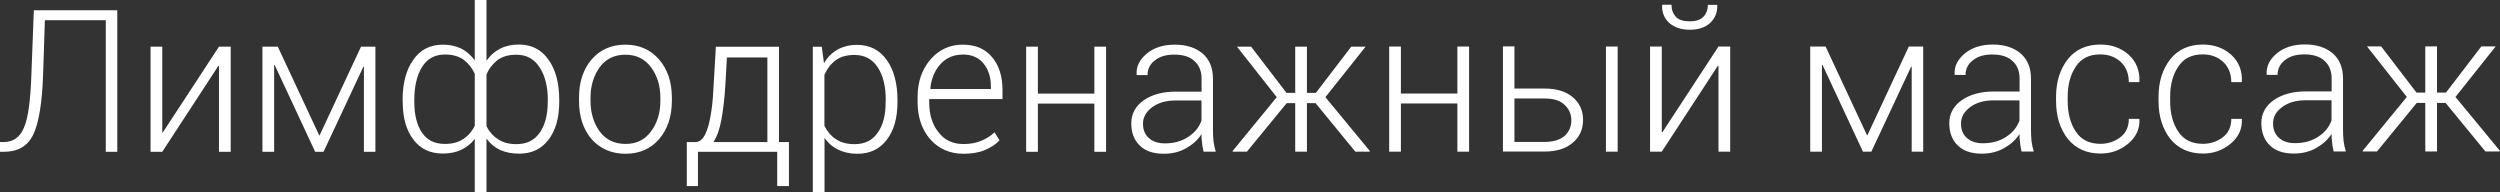<?xml version="1.0" encoding="UTF-8"?> <svg xmlns="http://www.w3.org/2000/svg" viewBox="0 0 357.408 27.482" fill="none"><rect x="0" y="0" width="357.408" height="27.482" fill="#333333" stroke="none"/><path d="M16.767 1.47V21.698H15.124V2.892H6.416L6.163 10.636C6.021 14.681 5.563 17.526 4.773 19.201C3.982 20.876 2.576 21.698 0.569 21.698H0V20.307H0.506C1.896 20.307 2.86 19.628 3.429 18.237C4.03 16.878 4.362 14.334 4.488 10.636L4.836 1.47H16.783H16.767ZM31.306 6.669H32.982V21.698H31.306V9.435L31.227 9.403L23.199 21.698H21.524V6.669H23.199V18.901L23.278 18.932L31.306 6.669ZM45.609 19.359H45.688L51.614 6.669H53.668V21.698H52.025V9.545H51.946L46.256 21.698H45.055L39.271 9.292H39.192V21.698H37.517V6.669H39.714L45.64 19.359H45.609ZM57.556 14.302C57.556 11.916 58.062 9.972 59.089 8.55C60.084 7.096 61.507 6.385 63.324 6.385C64.319 6.385 65.205 6.59 65.963 6.953C66.706 7.349 67.354 7.917 67.875 8.629V0H69.55V8.708C70.056 7.933 70.72 7.364 71.478 6.969C72.237 6.574 73.154 6.369 74.181 6.369C75.998 6.369 77.389 7.08 78.416 8.534C79.443 9.956 79.949 11.884 79.949 14.286V14.571C79.949 16.846 79.443 18.632 78.416 19.975C77.389 21.319 75.998 21.967 74.212 21.967C73.185 21.967 72.284 21.793 71.478 21.429C70.704 21.066 70.056 20.513 69.55 19.802V27.45H67.875V19.849C67.37 20.529 66.706 21.05 65.947 21.414C65.189 21.777 64.304 21.951 63.308 21.951C61.522 21.951 60.1 21.303 59.105 19.96C58.077 18.616 57.571 16.831 57.571 14.555V14.27L57.556 14.302ZM59.231 14.586C59.231 16.404 59.594 17.858 60.306 18.932C61.048 20.039 62.123 20.576 63.608 20.576C64.636 20.576 65.489 20.355 66.2 19.896C66.911 19.438 67.48 18.79 67.875 17.984V10.557C67.512 9.735 66.959 9.055 66.279 8.534C65.568 8.044 64.683 7.791 63.64 7.791C62.155 7.791 61.08 8.392 60.337 9.577C59.594 10.794 59.231 12.358 59.231 14.27V14.555V14.586ZM78.321 14.302C78.321 12.39 77.926 10.825 77.152 9.64C76.378 8.423 75.271 7.823 73.817 7.823C72.711 7.823 71.826 8.076 71.115 8.597C70.435 9.134 69.898 9.814 69.55 10.667V18.016C69.914 18.806 70.483 19.438 71.194 19.896C71.874 20.386 72.79 20.608 73.833 20.608C75.287 20.608 76.393 20.07 77.168 18.964C77.91 17.889 78.306 16.435 78.306 14.618V14.334L78.321 14.302ZM82.778 13.954C82.778 11.742 83.378 9.909 84.564 8.518C85.78 7.096 87.408 6.385 89.4 6.385C91.391 6.385 93.018 7.096 94.235 8.518C95.436 9.909 96.053 11.726 96.053 13.954V14.413C96.053 16.625 95.452 18.458 94.235 19.881C93.034 21.271 91.422 21.982 89.431 21.982C87.44 21.982 85.796 21.271 84.564 19.881C83.363 18.458 82.778 16.641 82.778 14.413V13.954ZM84.422 14.413C84.422 16.151 84.88 17.621 85.733 18.79C86.618 19.991 87.867 20.576 89.431 20.576C90.996 20.576 92.197 19.975 93.066 18.79C93.951 17.621 94.409 16.151 94.409 14.413V13.954C94.409 12.248 93.951 10.794 93.066 9.608C92.181 8.407 90.964 7.823 89.4 7.823C87.835 7.823 86.618 8.423 85.733 9.608C84.88 10.809 84.422 12.248 84.422 13.954V14.413ZM99.466 20.307C100.209 20.307 100.778 19.596 101.205 18.205C101.631 16.783 101.916 14.76 102.026 12.121L102.342 6.685H111.366V20.307H112.789V26.597H111.113V21.698H99.782V26.597H98.186V20.307H99.466ZM103.702 12.105C103.591 14.065 103.385 15.74 103.133 17.115C102.88 18.49 102.5 19.533 101.995 20.307H109.707V8.218H103.923L103.702 12.121V12.105ZM128.307 14.586C128.307 16.862 127.802 18.648 126.774 19.991C125.747 21.334 124.357 21.982 122.571 21.982C121.512 21.982 120.611 21.777 119.805 21.382C118.999 20.987 118.351 20.418 117.877 19.707V27.482H116.202V6.685H117.482L117.798 9.024C118.288 8.202 118.936 7.538 119.726 7.096C120.516 6.653 121.465 6.416 122.539 6.416C124.325 6.416 125.747 7.127 126.774 8.581C127.802 10.004 128.307 11.932 128.307 14.334V14.618V14.586ZM126.632 14.302C126.632 12.39 126.269 10.825 125.494 9.64C124.72 8.455 123.614 7.854 122.16 7.854C121.054 7.854 120.137 8.107 119.458 8.629C118.746 9.166 118.241 9.845 117.861 10.699V17.984C118.256 18.774 118.794 19.438 119.505 19.896C120.216 20.386 121.101 20.608 122.176 20.608C123.629 20.608 124.736 20.07 125.479 18.964C126.253 17.889 126.616 16.435 126.616 14.618V14.334L126.632 14.302ZM137.758 21.982C135.83 21.982 134.234 21.303 133.001 19.928C131.8 18.537 131.184 16.767 131.184 14.602V13.86C131.184 11.663 131.816 9.909 133.033 8.486C134.249 7.096 135.798 6.385 137.615 6.385C139.433 6.385 140.824 6.953 141.819 8.155C142.815 9.324 143.32 10.889 143.32 12.88V14.16H132.843V14.618C132.843 16.356 133.27 17.779 134.155 18.885C135.008 20.023 136.209 20.592 137.742 20.592C138.659 20.592 139.512 20.45 140.27 20.133C141.029 19.817 141.661 19.422 142.183 18.917L142.894 20.054C142.388 20.623 141.677 21.082 140.824 21.445C139.97 21.809 138.943 21.982 137.758 21.982ZM137.615 7.807C136.335 7.807 135.277 8.265 134.455 9.166C133.633 10.067 133.143 11.236 133.001 12.658L133.033 12.722H141.661V12.374C141.661 11.031 141.313 9.956 140.602 9.071C139.923 8.218 138.896 7.791 137.615 7.791V7.807ZM158.128 21.698H156.453V14.808H148.378V21.698H146.702V6.669H148.378V13.385H156.453V6.669H158.128V21.698ZM172.067 21.698C171.956 21.161 171.861 20.702 171.846 20.339C171.782 19.975 171.767 19.565 171.767 19.169C171.261 19.991 170.518 20.655 169.57 21.192C168.622 21.73 167.579 21.982 166.362 21.982C164.876 21.982 163.738 21.587 162.948 20.813C162.127 20.023 161.731 18.964 161.731 17.621C161.731 16.277 162.332 15.171 163.501 14.349C164.671 13.528 166.204 13.101 168.084 13.101H171.782V11.252C171.782 10.177 171.435 9.324 170.755 8.723C170.076 8.091 169.112 7.807 167.879 7.807C166.741 7.807 165.809 8.06 165.113 8.629C164.402 9.166 164.055 9.877 164.055 10.73H162.522L162.49 10.651C162.427 9.514 162.917 8.518 163.944 7.665C164.971 6.811 166.299 6.385 167.958 6.385C169.617 6.385 170.913 6.811 171.909 7.633C172.904 8.486 173.41 9.687 173.41 11.268V18.632C173.41 19.169 173.442 19.691 173.489 20.197C173.552 20.687 173.663 21.192 173.805 21.682H172.067V21.698ZM166.52 20.497C167.8 20.497 168.906 20.212 169.854 19.58C170.787 18.98 171.419 18.221 171.767 17.241V14.365H168.069C166.709 14.365 165.587 14.681 164.718 15.329C163.849 15.977 163.407 16.752 163.407 17.668C163.407 18.522 163.659 19.201 164.228 19.723C164.797 20.244 165.572 20.497 166.536 20.497H166.52ZM188.091 14.745H186.843V21.682H185.168V14.745H183.951L178.262 21.682H176.239L176.207 21.603L182.529 13.891L176.839 6.669H178.862L183.919 13.275H185.168V6.669H186.843V13.275H188.123L193.18 6.669H195.235L189.482 13.891L195.851 21.603L195.788 21.682H193.765L188.076 14.745H188.091ZM210.026 21.682H208.351V14.792H200.276V21.682H198.601V6.653H200.276V13.37H208.351V6.653H210.026V21.682ZM216.506 12.658H220.804C222.543 12.658 223.902 13.085 224.866 13.907C225.83 14.729 226.32 15.819 226.32 17.147C226.32 18.474 225.83 19.565 224.866 20.386C223.902 21.24 222.527 21.666 220.804 21.666H214.862V6.637H216.506V12.643V12.658ZM216.506 14.081V20.291H220.804C222.116 20.291 223.048 19.975 223.712 19.407C224.344 18.806 224.645 18.063 224.645 17.194C224.645 16.325 224.328 15.598 223.681 14.997C223.048 14.365 222.084 14.081 220.804 14.081H216.506ZM231.266 21.682H229.591V6.653H231.266V21.682ZM245.679 6.653H247.354V21.682H245.679V9.419L245.6 9.387L237.572 21.682H235.896V6.653H237.572V18.885L237.651 18.917L245.679 6.653ZM245.473 0.68L245.505 0.759C245.536 1.786 245.189 2.639 244.478 3.287C243.767 3.935 242.803 4.251 241.57 4.251C240.337 4.251 239.358 3.903 238.646 3.287C237.935 2.639 237.587 1.786 237.619 0.759L237.651 0.68H238.962C238.962 1.391 239.184 1.96 239.594 2.418C240.021 2.845 240.669 3.05 241.586 3.05C242.439 3.05 243.087 2.845 243.514 2.402C243.94 1.96 244.162 1.375 244.162 0.695H245.473V0.68ZM266.886 19.343H266.966L272.892 6.653H274.947V21.682H273.302V9.529H273.225L267.534 21.682H266.334L260.551 9.277H260.471V21.682H258.796V6.653H260.993L266.919 19.343H266.886ZM289.011 21.682C288.901 21.145 288.806 20.687 288.791 20.323C288.726 19.96 288.711 19.549 288.711 19.154C288.206 19.975 287.464 20.639 286.514 21.176C285.567 21.714 284.524 21.967 283.307 21.967C281.82 21.967 280.683 21.572 279.893 20.797C279.071 20.007 278.676 18.948 278.676 17.605C278.676 16.262 279.276 15.155 280.445 14.334C281.615 13.512 283.147 13.085 285.029 13.085H288.726V11.236C288.726 10.162 288.378 9.308 287.701 8.708C287.021 8.076 286.057 7.791 284.824 7.791C283.685 7.791 282.752 8.044 282.058 8.613C281.348 9.15 281 9.861 281 10.715H279.466L279.436 10.636C279.371 9.498 279.861 8.502 280.888 7.649C281.915 6.795 283.242 6.369 284.902 6.369C286.561 6.369 287.859 6.795 288.853 7.617C289.848 8.471 290.355 9.672 290.355 11.252V18.616C290.355 19.154 290.385 19.675 290.433 20.181C290.498 20.671 290.608 21.176 290.75 21.666H289.011V21.682ZM283.465 20.481C284.744 20.481 285.852 20.197 286.799 19.565C287.731 18.964 288.363 18.205 288.711 17.226V14.349H285.014C283.655 14.349 282.532 14.666 281.663 15.313C280.793 15.961 280.35 16.736 280.35 17.652C280.35 18.506 280.603 19.185 281.173 19.707C281.743 20.228 282.517 20.481 283.48 20.481H283.465ZM300.31 20.56C301.37 20.56 302.302 20.244 303.125 19.628C303.944 19.011 304.342 18.126 304.342 16.989H305.826L305.859 17.068C305.921 18.458 305.352 19.628 304.229 20.56C303.092 21.493 301.78 21.951 300.31 21.951C298.288 21.951 296.756 21.24 295.617 19.849C294.512 18.427 293.942 16.641 293.942 14.444V13.844C293.942 11.679 294.512 9.893 295.617 8.471C296.724 7.08 298.288 6.369 300.28 6.369C301.907 6.369 303.235 6.859 304.324 7.823C305.384 8.787 305.921 10.067 305.859 11.663L305.826 11.742H304.342C304.342 10.525 303.944 9.577 303.172 8.834C302.382 8.123 301.403 7.775 300.263 7.775C298.698 7.775 297.529 8.344 296.771 9.514C295.996 10.651 295.602 12.105 295.602 13.844V14.444C295.602 16.214 295.996 17.684 296.771 18.822C297.546 19.991 298.698 20.56 300.295 20.56H300.31ZM314.962 20.56C316.019 20.56 316.951 20.244 317.773 19.628C318.596 19.011 318.991 18.126 318.991 16.989H320.475L320.508 17.068C320.57 18.458 320.003 19.628 318.881 20.56C317.741 21.493 316.431 21.951 314.962 21.951C312.937 21.951 311.405 21.24 310.268 19.849C309.161 18.427 308.591 16.641 308.591 14.444V13.844C308.591 11.679 309.161 9.893 310.268 8.471C311.373 7.08 312.937 6.369 314.929 6.369C316.556 6.369 317.883 6.859 318.976 7.823C320.033 8.787 320.57 10.067 320.508 11.663L320.475 11.742H318.991C318.991 10.525 318.596 9.577 317.821 8.834C317.031 8.123 316.051 7.775 314.914 7.775C313.35 7.775 312.18 8.344 311.42 9.514C310.645 10.651 310.25 12.105 310.25 13.844V14.444C310.25 16.214 310.645 17.684 311.42 18.822C312.195 19.991 313.35 20.56 314.944 20.56H314.962ZM333.624 21.666C333.514 21.129 333.419 20.671 333.404 20.307C333.339 19.944 333.324 19.533 333.324 19.138C332.82 19.96 332.075 20.623 331.127 21.161C330.18 21.698 329.135 21.951 327.918 21.951C326.434 21.951 325.296 21.556 324.507 20.781C323.684 19.991 323.289 18.932 323.289 17.589C323.289 16.246 323.889 15.14 325.059 14.318C326.229 13.496 327.761 13.069 329.643 13.069H333.339V11.22C333.339 10.146 332.992 9.292 332.312 8.692C331.632 8.06 330.67 7.775 329.435 7.775C328.298 7.775 327.366 8.028 326.671 8.597C325.959 9.134 325.611 9.845 325.611 10.699H324.079L324.047 10.62C323.984 9.482 324.474 8.486 325.501 7.633C326.529 6.78 327.856 6.353 329.515 6.353C331.175 6.353 332.47 6.78 333.467 7.601C334.462 8.455 334.966 9.656 334.966 11.236V18.601C334.966 19.138 334.999 19.659 335.046 20.165C335.109 20.655 335.221 21.161 335.364 21.651H333.624V21.666ZM328.078 20.465C329.358 20.465 330.463 20.181 331.412 19.549C332.345 18.948 332.977 18.19 333.324 17.21V14.334H329.625C328.268 14.334 327.146 14.65 326.276 15.298C325.391 15.946 324.964 16.72 324.964 17.637C324.964 18.49 325.216 19.169 325.786 19.691C326.354 20.212 327.128 20.465 328.093 20.465H328.078ZM349.65 14.713H348.401V21.651H346.726V14.713H345.509L339.82 21.651H337.796L337.766 21.572L344.087 13.86L338.398 6.637H340.42L345.476 13.243H346.726V6.637H348.401V13.243H349.68L354.739 6.637H356.791L351.04 13.86L357.408 21.572L357.346 21.651H355.321L349.633 14.713H349.65Z" fill="white"></path></svg> 
